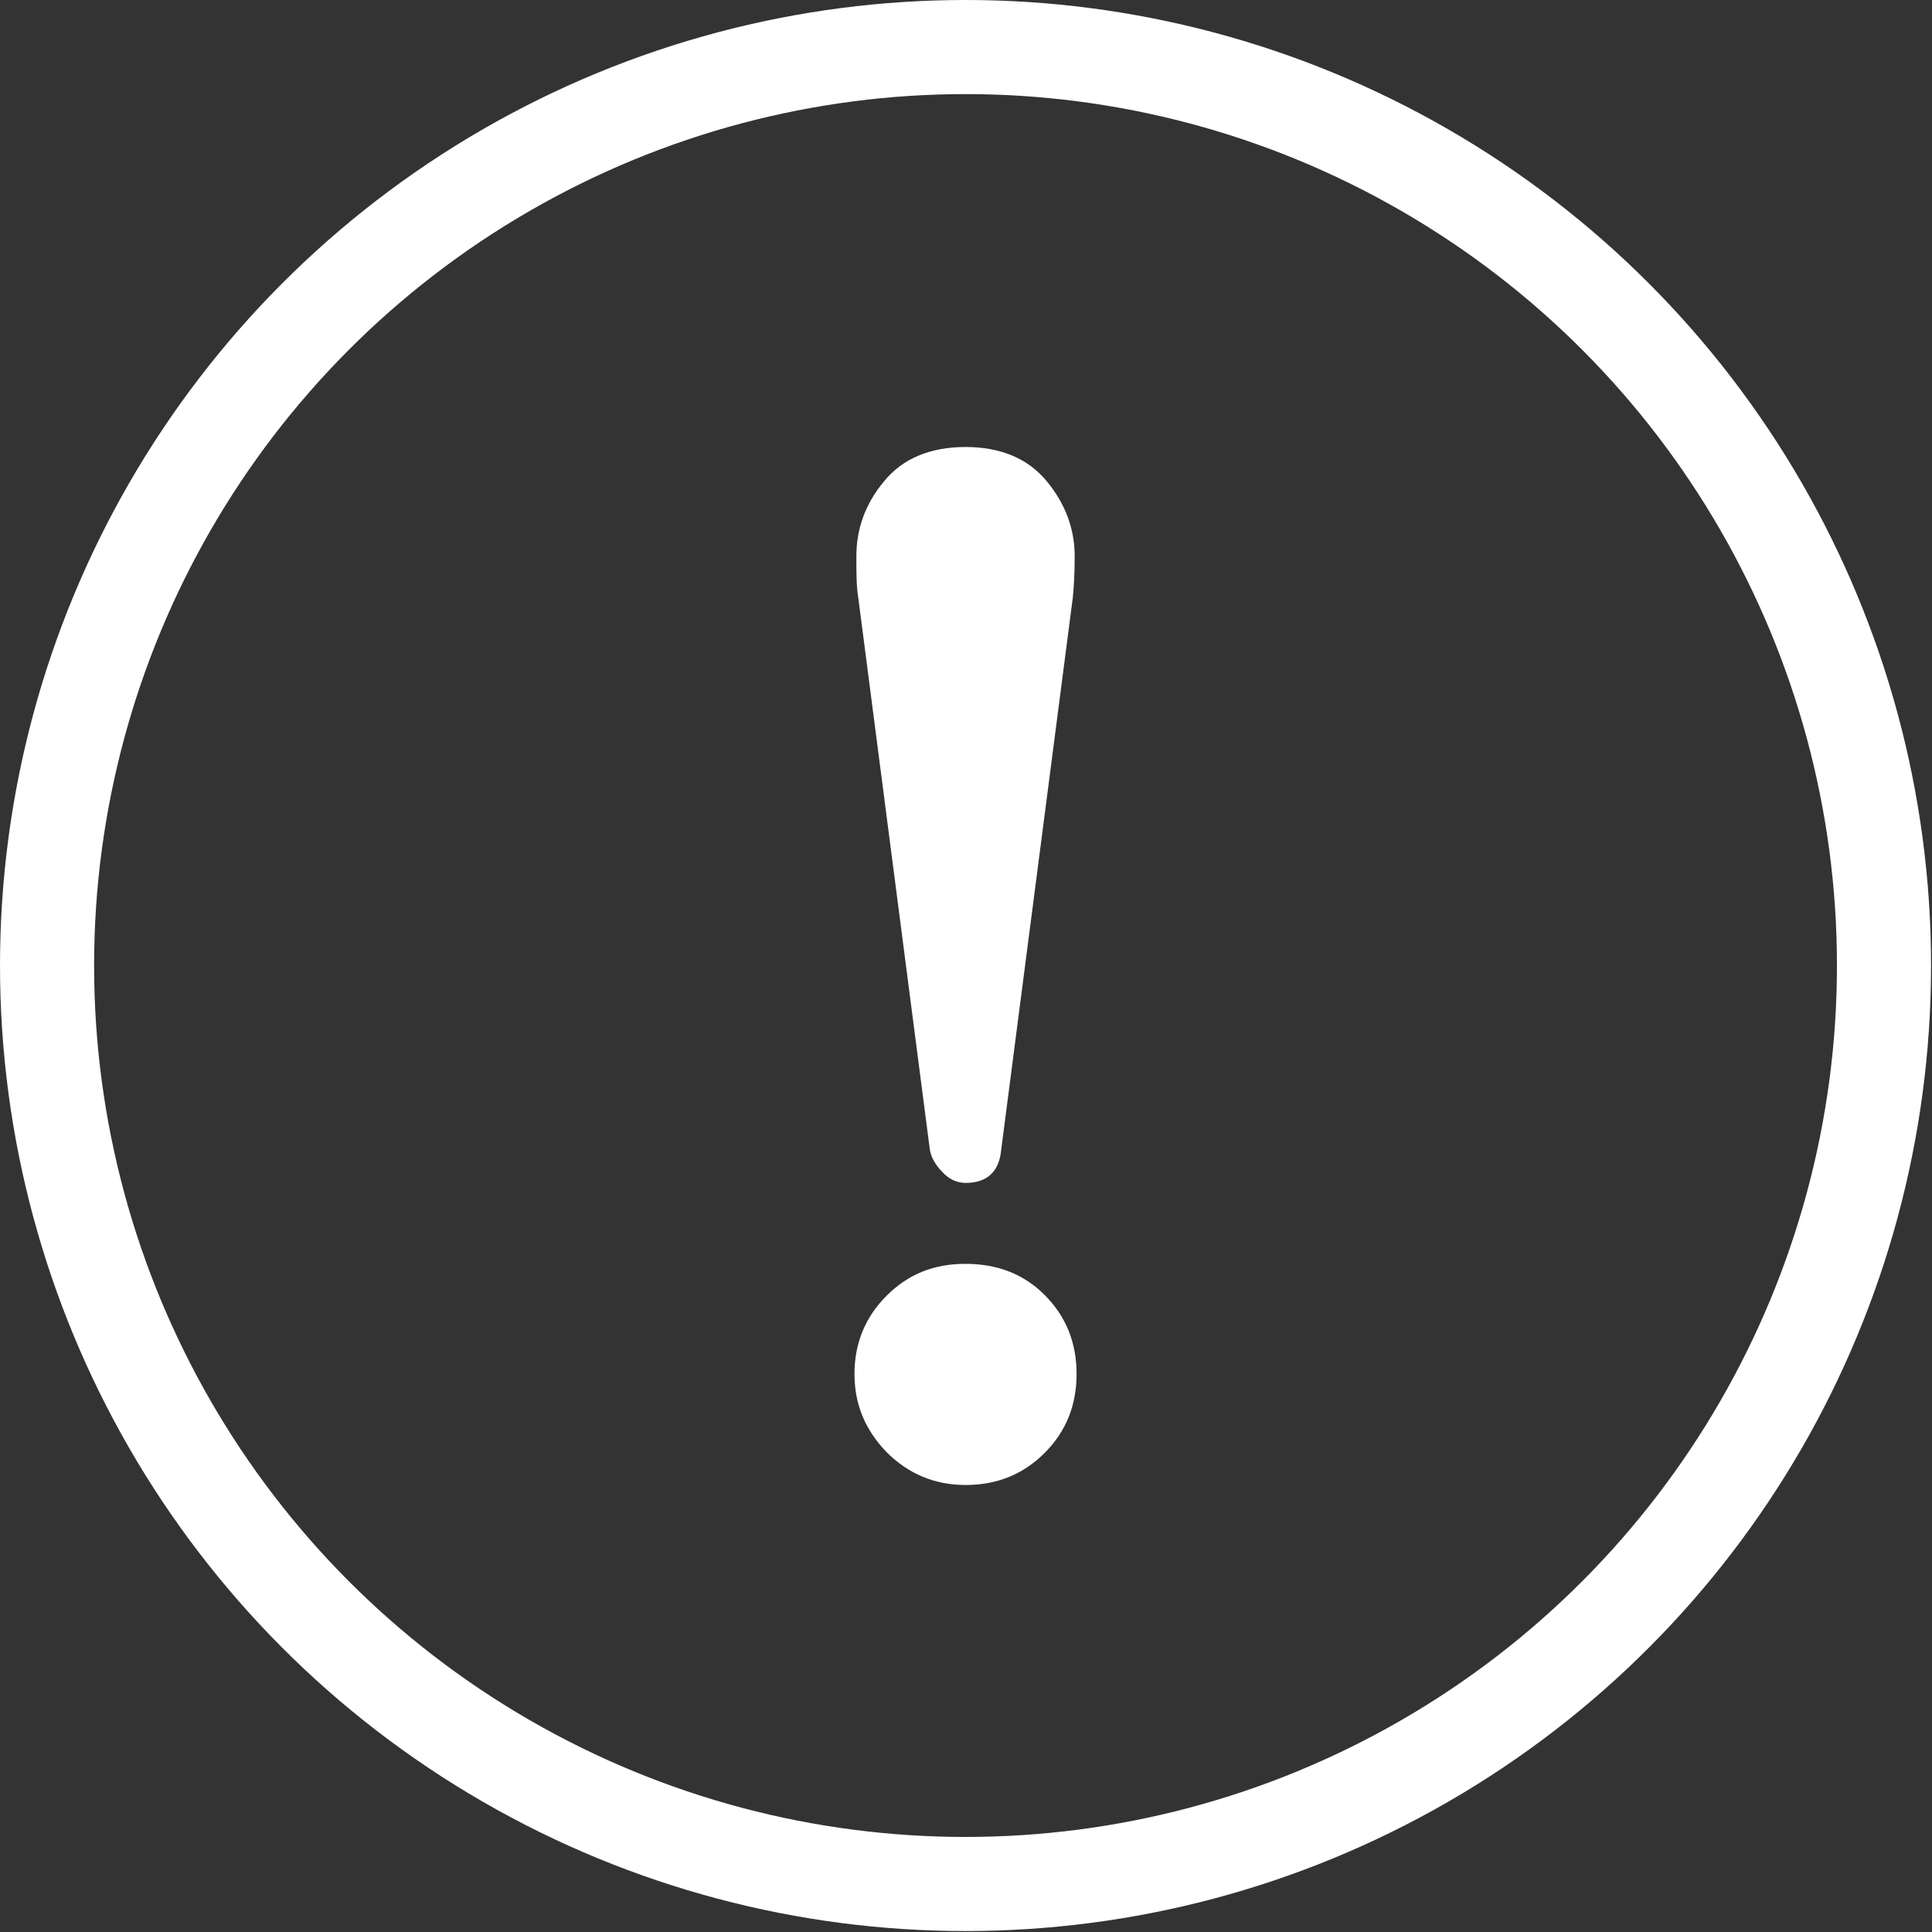 <?xml version="1.0" encoding="UTF-8"?><svg id="_レイヤー_2" xmlns="http://www.w3.org/2000/svg" viewBox="0 0 20.53 20.53"><rect x="0" y="0" width="20.53" height="20.53" fill="#333333" stroke="none"/><defs><style>.cls-1{fill:none;stroke:#fff;stroke-miterlimit:10;}.cls-2{fill:#fff;stroke-width:0px;}</style></defs><g id="_デ"><circle class="cls-1" cx="10.26" cy="10.26" r="9.76"/><path class="cls-2" d="m9.88,12.21c.01.08.06.17.13.24.07.08.16.12.25.12.23,0,.36-.12.38-.36l.76-5.86c.01-.1.02-.25.02-.44,0-.29-.1-.56-.3-.8-.2-.24-.49-.36-.86-.36s-.67.12-.87.37c-.2.24-.29.51-.29.79,0,.18,0,.32.02.44l.76,5.86Z"/><path class="cls-2" d="m11.1,13.76c-.22-.22-.5-.33-.84-.33s-.61.11-.84.34c-.23.23-.34.51-.34.83s.11.59.34.83c.23.23.51.35.84.35s.61-.11.84-.34c.23-.23.34-.51.34-.84s-.11-.61-.34-.84Z"/></g></svg>